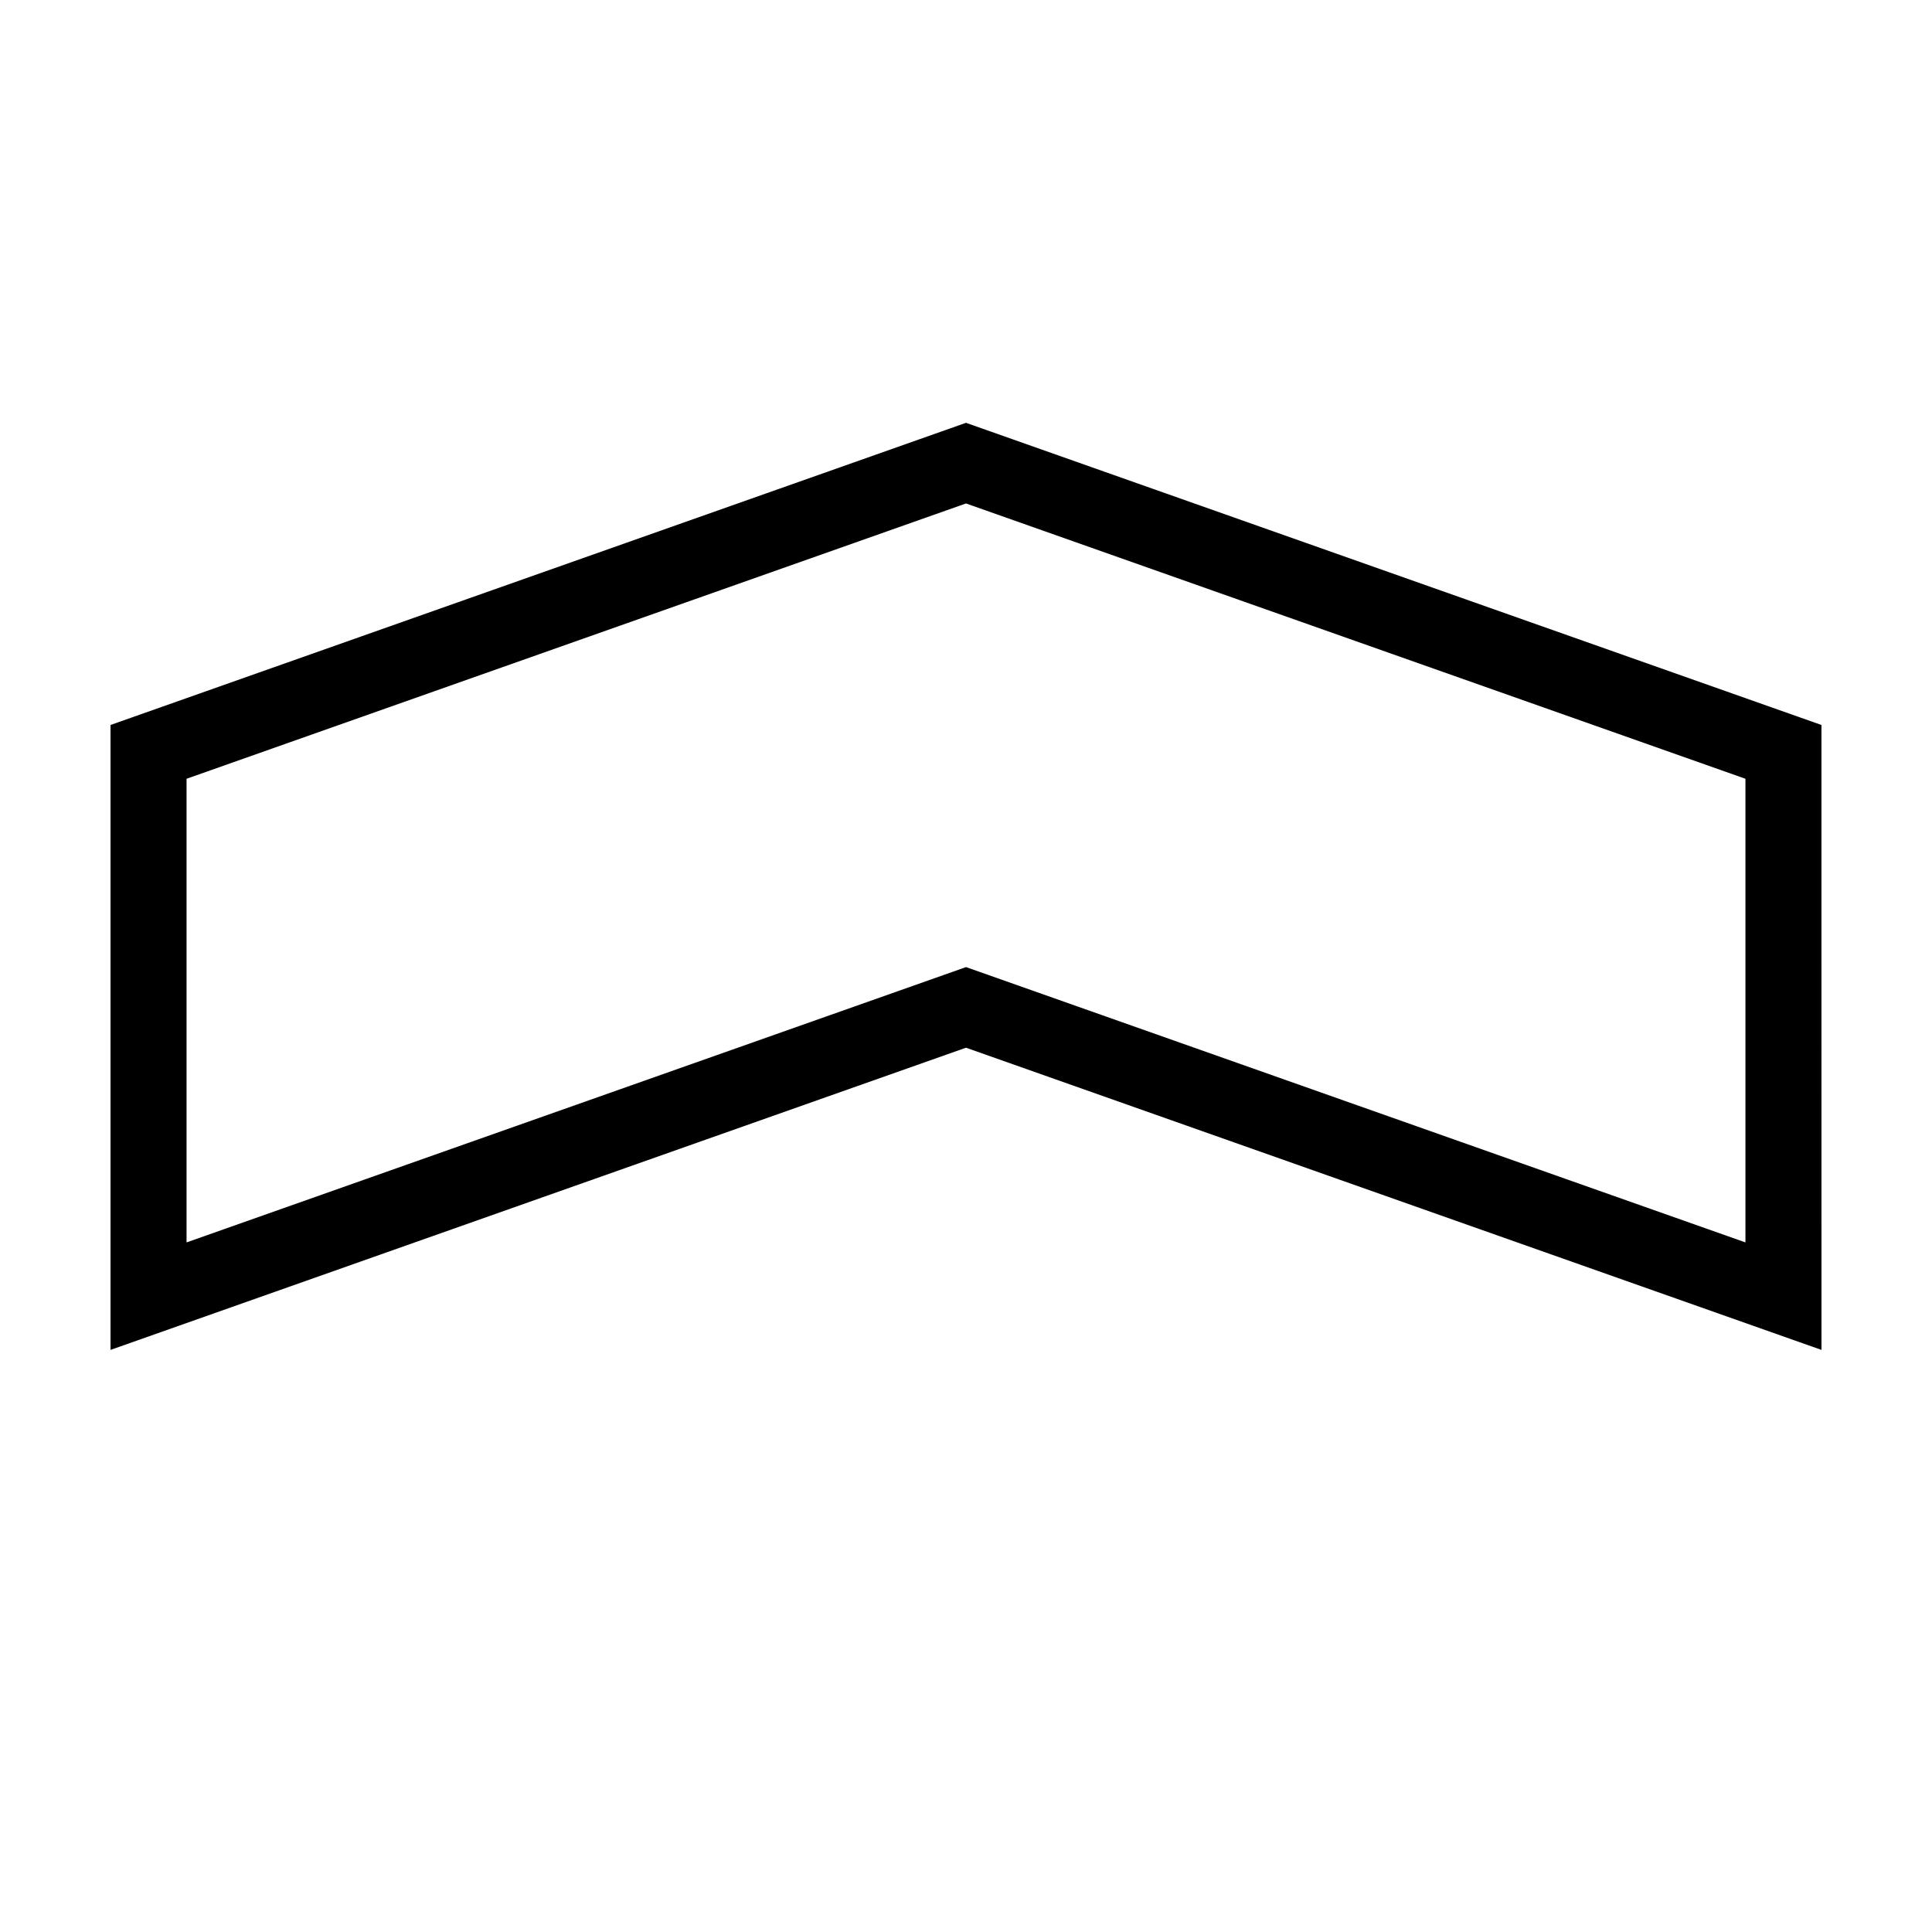 <?xml version="1.0" encoding="UTF-8"?>
<!-- Uploaded to: ICON Repo, www.svgrepo.com, Generator: ICON Repo Mixer Tools -->
<svg fill="#000000" width="800px" height="800px" version="1.1" viewBox="144 144 512 512" xmlns="http://www.w3.org/2000/svg">
 <path d="m400 277.42 206.56 72.961v122.87l-199.85-70.594-6.711-2.367-6.711 2.371-199.85 70.59v-122.87l206.56-72.961m0-21.371-226.71 80.078v165.61l226.71-80.086 226.71 80.086-0.004-165.61z"/>
</svg>